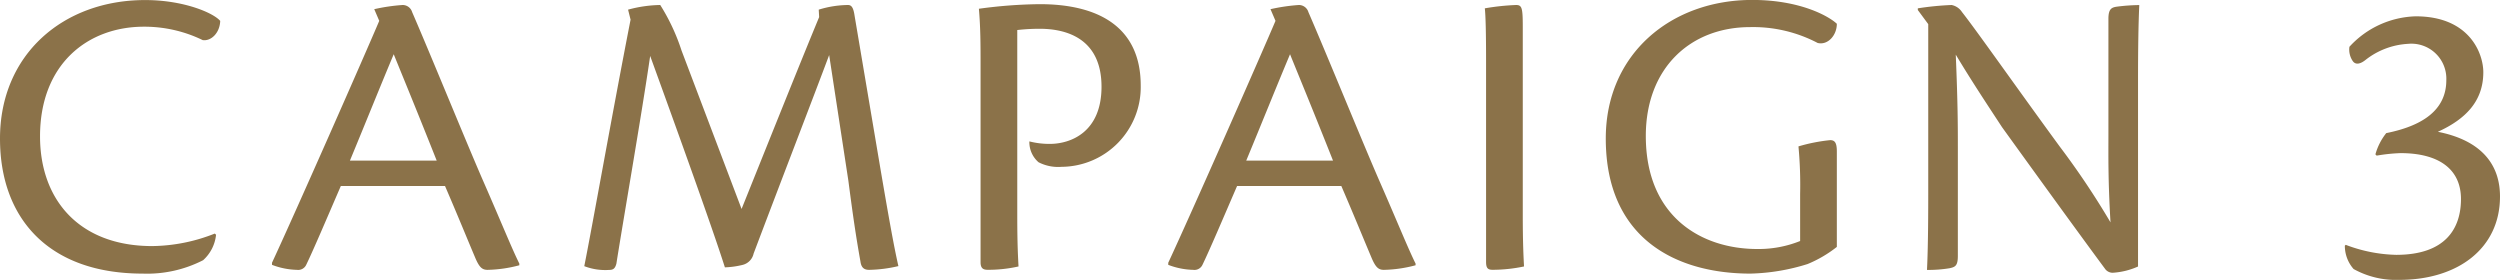 <svg xmlns="http://www.w3.org/2000/svg" width="167.832" height="18.788" viewBox="0 0 167.832 18.788">
  <path id="cp_03" d="M15.456-2.268a11.675,11.675,0,0,1-4.2.84c-4.9,0-7.532-3.108-7.532-7.364,0-4.872,3.22-7.364,6.972-7.364a8.938,8.938,0,0,1,3.948.9c.56.084,1.148-.476,1.176-1.288-.448-.532-2.436-1.4-5.04-1.4-5.488,0-9.744,3.64-9.744,9.3C1.036-3.276,4.312.42,10.612.42a8.235,8.235,0,0,0,4.06-.9,2.656,2.656,0,0,0,.868-1.708ZM30.912-5.46c.952,2.212,1.4,3.332,2.016,4.788.28.672.476.84.84.84A8.864,8.864,0,0,0,35.9-.14V-.252c-.5-1.008-1.2-2.744-2.352-5.376-1.12-2.548-3.556-8.54-4.844-11.508a.664.664,0,0,0-.644-.476,12.476,12.476,0,0,0-1.9.28l.336.784c-.924,2.184-5.6,12.8-7.2,16.24v.14a4.986,4.986,0,0,0,1.68.336.593.593,0,0,0,.616-.336c.476-.98,1.344-3.024,2.324-5.292ZM24.528-7.168c1.092-2.632,1.988-4.872,2.94-7.14.392.98,1.372,3.332,2.884,7.14Zm31.5-9.632c-1.2,2.884-3.36,8.288-5.208,12.88L46.788-14.56a13.541,13.541,0,0,0-1.428-3.052A8.631,8.631,0,0,0,43.2-17.3l.168.672c-1.232,6.3-2.548,13.748-3.108,16.548a3.906,3.906,0,0,0,1.68.252c.28,0,.392-.112.476-.42.448-2.856,1.68-9.912,2.268-13.944C46.228-9.94,48.86-2.66,49.7,0a5.674,5.674,0,0,0,1.2-.168,1,1,0,0,0,.728-.756C53.564-6.048,55.664-11.48,56.7-14.252l1.288,8.428c.336,2.576.532,3.864.812,5.432.056.42.252.56.588.56a9.166,9.166,0,0,0,1.96-.252C61.04-1.428,60.676-3.5,60.172-6.44L58.408-16.884c-.084-.588-.224-.728-.448-.728A6.85,6.85,0,0,0,56-17.3ZM66.864-.336c0,.42.2.5.476.5a9.209,9.209,0,0,0,2.072-.224c-.028-.56-.084-1.428-.084-3.36V-15.932a13.31,13.31,0,0,1,1.512-.084c1.736,0,4.144.616,4.144,3.892,0,3.052-2.072,3.836-3.472,3.836a5.418,5.418,0,0,1-1.372-.168,1.788,1.788,0,0,0,.616,1.4,2.881,2.881,0,0,0,1.54.308,5.354,5.354,0,0,0,5.32-5.46c0-3.92-2.828-5.46-6.776-5.46a31.778,31.778,0,0,0-4.088.308c.112,1.288.112,2.464.112,3.808ZM91.084-5.46c.952,2.212,1.4,3.332,2.016,4.788.28.672.476.84.84.84A8.864,8.864,0,0,0,96.068-.14V-.252c-.5-1.008-1.2-2.744-2.352-5.376-1.12-2.548-3.556-8.54-4.844-11.508a.664.664,0,0,0-.644-.476,12.476,12.476,0,0,0-1.9.28l.336.784c-.924,2.184-5.6,12.8-7.2,16.24v.14a4.986,4.986,0,0,0,1.68.336.593.593,0,0,0,.616-.336c.476-.98,1.344-3.024,2.324-5.292ZM84.7-7.168c1.092-2.632,1.988-4.872,2.94-7.14.392.98,1.372,3.332,2.884,7.14Zm16.1,6.8c0,.448.14.532.448.532a10.268,10.268,0,0,0,2.1-.224c-.028-.56-.084-1.484-.084-3.444V-16.156c0-1.26-.056-1.456-.448-1.456a15.581,15.581,0,0,0-2.1.224c.056.5.084,1.68.084,3.556Zm21.084-1.4A7.464,7.464,0,0,1,119-1.232c-3.7,0-7.476-2.128-7.476-7.588,0-4.564,3-7.308,7-7.308a9.319,9.319,0,0,1,4.536,1.064c.672.168,1.288-.5,1.288-1.288-.5-.476-2.408-1.6-5.684-1.6-5.432,0-9.828,3.612-9.828,9.3,0,6.776,4.788,9.072,9.716,9.072a13.8,13.8,0,0,0,3.836-.644,8.218,8.218,0,0,0,1.96-1.148V-7.784c0-.588-.14-.756-.448-.756a11.443,11.443,0,0,0-2.128.42,27.885,27.885,0,0,1,.112,3.192Zm8.6-14.56v11.4c0,2.352-.028,3.976-.084,5.1a8.728,8.728,0,0,0,1.512-.112c.392-.084.56-.168.56-.84V-8.008c0-1.428,0-2.94-.14-6.272,1.092,1.82,2.1,3.332,3.108,4.872,2.464,3.416,5.1,7.056,6.944,9.548a.641.641,0,0,0,.476.224,4.9,4.9,0,0,0,1.708-.42v-12.4c0-2.324.028-3.948.084-5.152a12.648,12.648,0,0,0-1.54.112c-.336.056-.532.168-.532.812V-8.9c0,1.4-.028,3.052.14,5.88a53.8,53.8,0,0,0-3.416-5.1c-2.828-3.864-5.6-7.812-6.552-9.016a1.075,1.075,0,0,0-.7-.476,19.444,19.444,0,0,0-2.268.224v.112ZM158.452-1.456A2.357,2.357,0,0,0,159.04.112a5.862,5.862,0,0,0,3.08.728c3.864,0,6.748-2.072,6.748-5.6,0-2.1-1.2-3.752-4.172-4.34,1.848-.84,3.052-2.044,3.052-4,0-1.232-.9-3.752-4.536-3.752a6.257,6.257,0,0,0-4.452,2.044,1.364,1.364,0,0,0,.2.924c.2.336.56.224.9-.056a5.049,5.049,0,0,1,2.828-1.064,2.347,2.347,0,0,1,2.576,2.436c0,2.044-1.652,3.08-4.032,3.556a4.012,4.012,0,0,0-.728,1.428l.084.084a11.662,11.662,0,0,1,1.6-.168c2.632,0,4.06,1.12,4.06,3.08S165.228-.84,161.9-.84a10.071,10.071,0,0,1-3.388-.672Z" transform="translate(-1.036 17.948)" fill="#8b7249"/>
</svg>
